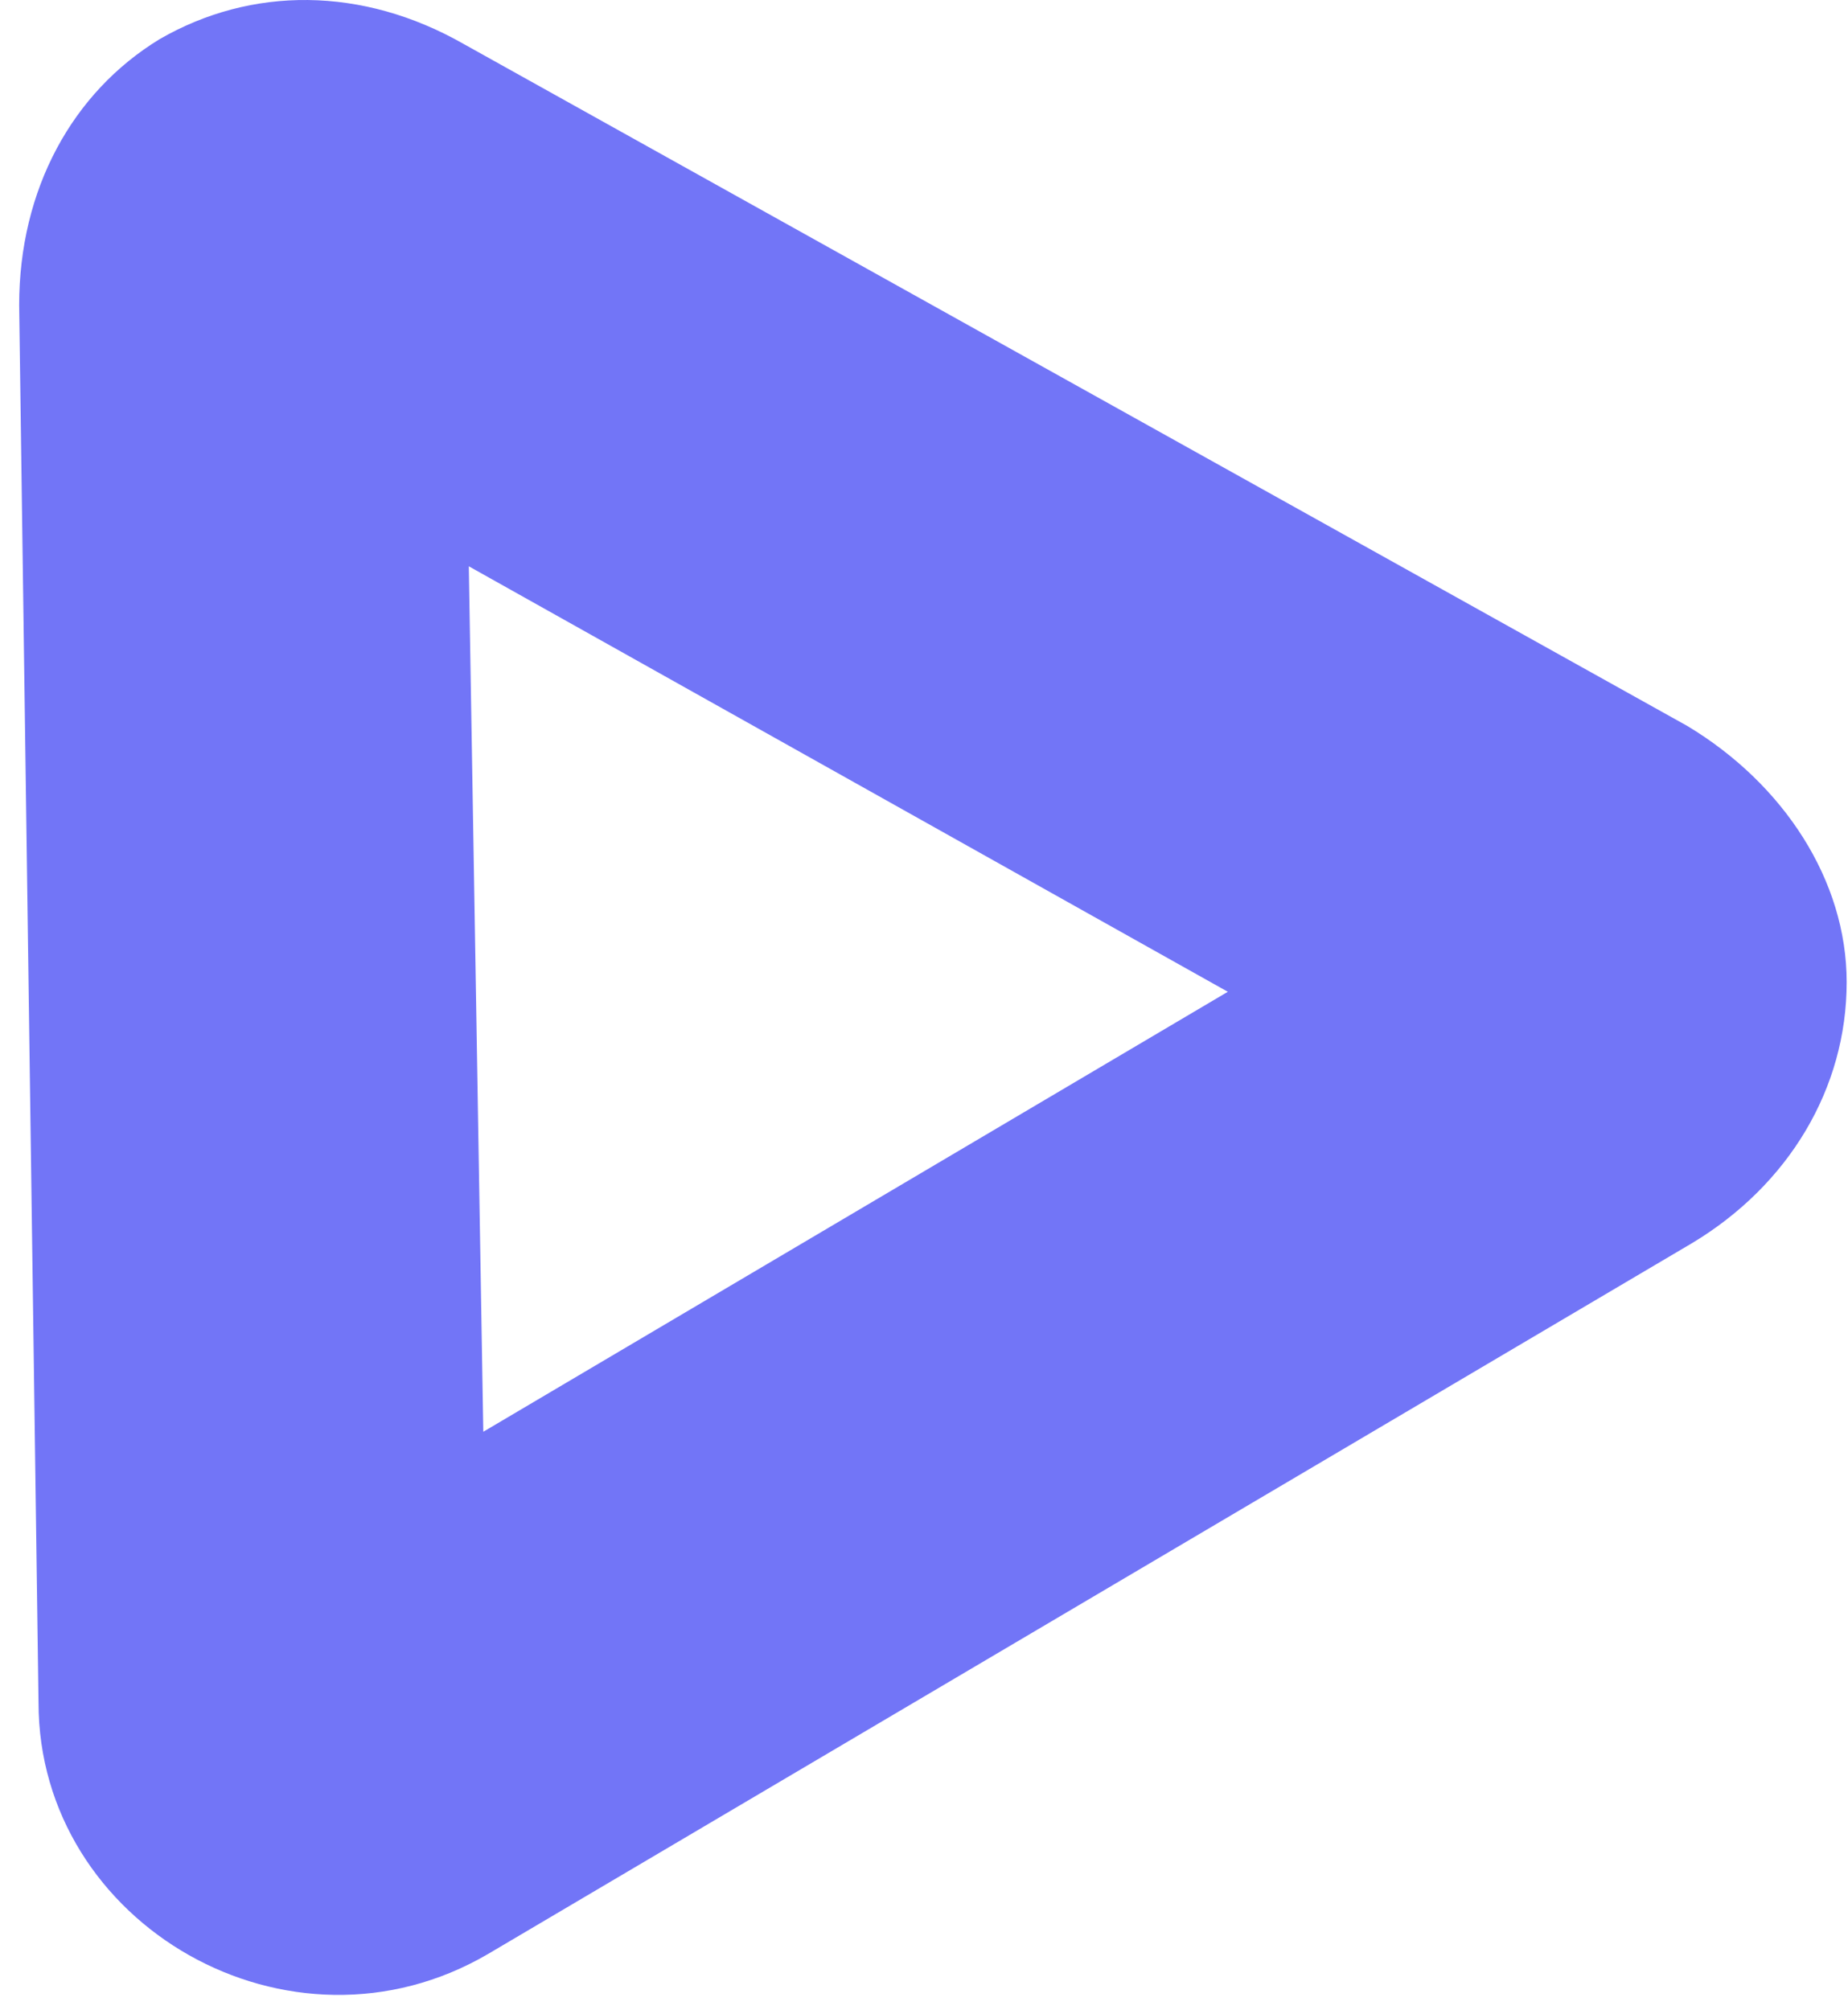 <svg width="57" height="62" viewBox="0 0 57 62" fill="none" xmlns="http://www.w3.org/2000/svg">
<path d="M56.959 30.291C56.959 33.571 55.169 36.554 52.187 38.343L15.056 60.264C8.942 63.843 1.188 59.369 1.188 52.51L0.591 9.414C0.591 5.835 2.232 2.853 4.916 1.212C7.749 -0.428 11.179 -0.428 14.31 1.361L52.038 22.387C55.02 24.177 56.959 27.159 56.959 30.291ZM14.907 44.159L37.871 30.589L14.46 17.466L14.907 44.159Z" fill="#7275F7"/>
</svg>
